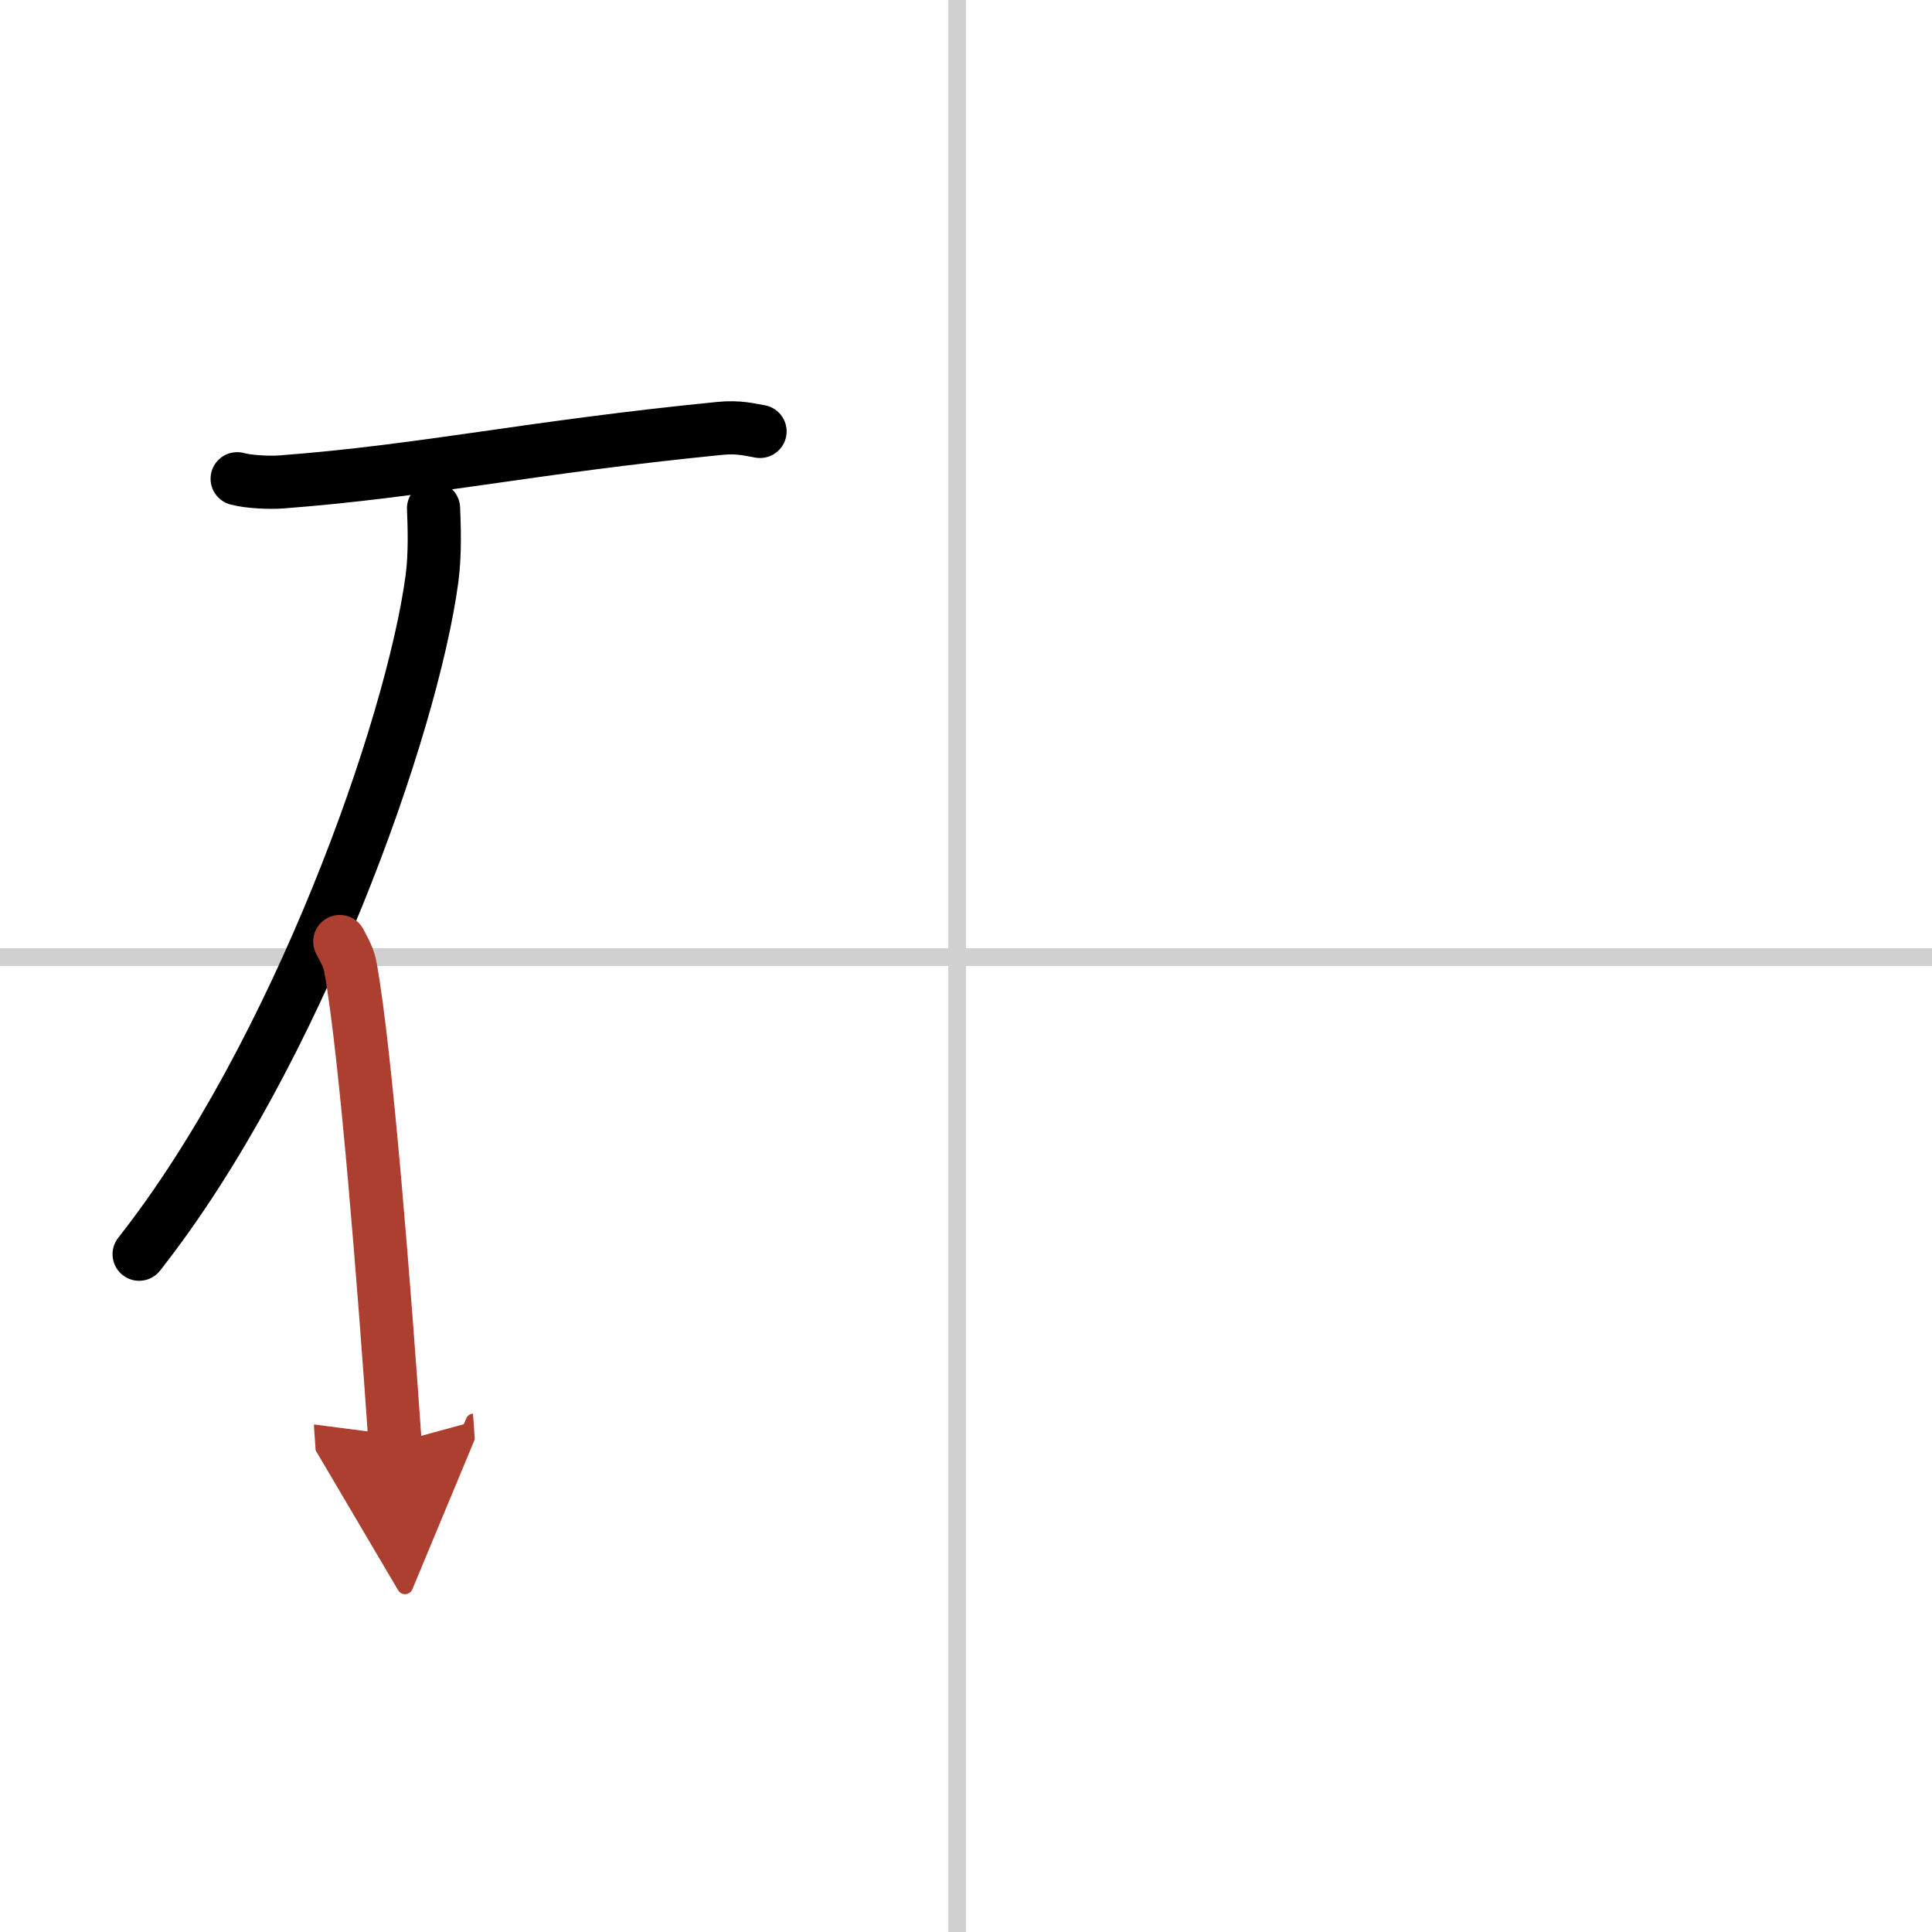 <svg width="400" height="400" viewBox="0 0 109 109" xmlns="http://www.w3.org/2000/svg"><defs><marker id="a" markerWidth="4" orient="auto" refX="1" refY="5" viewBox="0 0 10 10"><polyline points="0 0 10 5 0 10 1 5" fill="#ad3f31" stroke="#ad3f31"/></marker></defs><g fill="none" stroke="#000" stroke-linecap="round" stroke-linejoin="round" stroke-width="3"><rect width="100%" height="100%" fill="#fff" stroke="#fff"/><line x1="54" x2="54" y2="109" stroke="#d0d0d0" stroke-width="1"/><line x2="109" y1="54" y2="54" stroke="#d0d0d0" stroke-width="1"/><path d="m13.38 27.01c0.65 0.18 1.85 0.23 2.49 0.18 8.14-0.62 13.85-1.94 24.73-3.02 1.08-0.11 1.73 0.08 2.28 0.17"/><path d="m24.46 28.68c0.04 0.99 0.1 2.56-0.09 3.98-1.13 8.4-7.63 26.81-16.52 38.1"/><path d="m19.17 53.12c0.25 0.49 0.51 0.89 0.61 1.5 0.87 4.82 1.91 18.13 2.51 26.79" marker-end="url(#a)" stroke="#ad3f31"/></g></svg>

